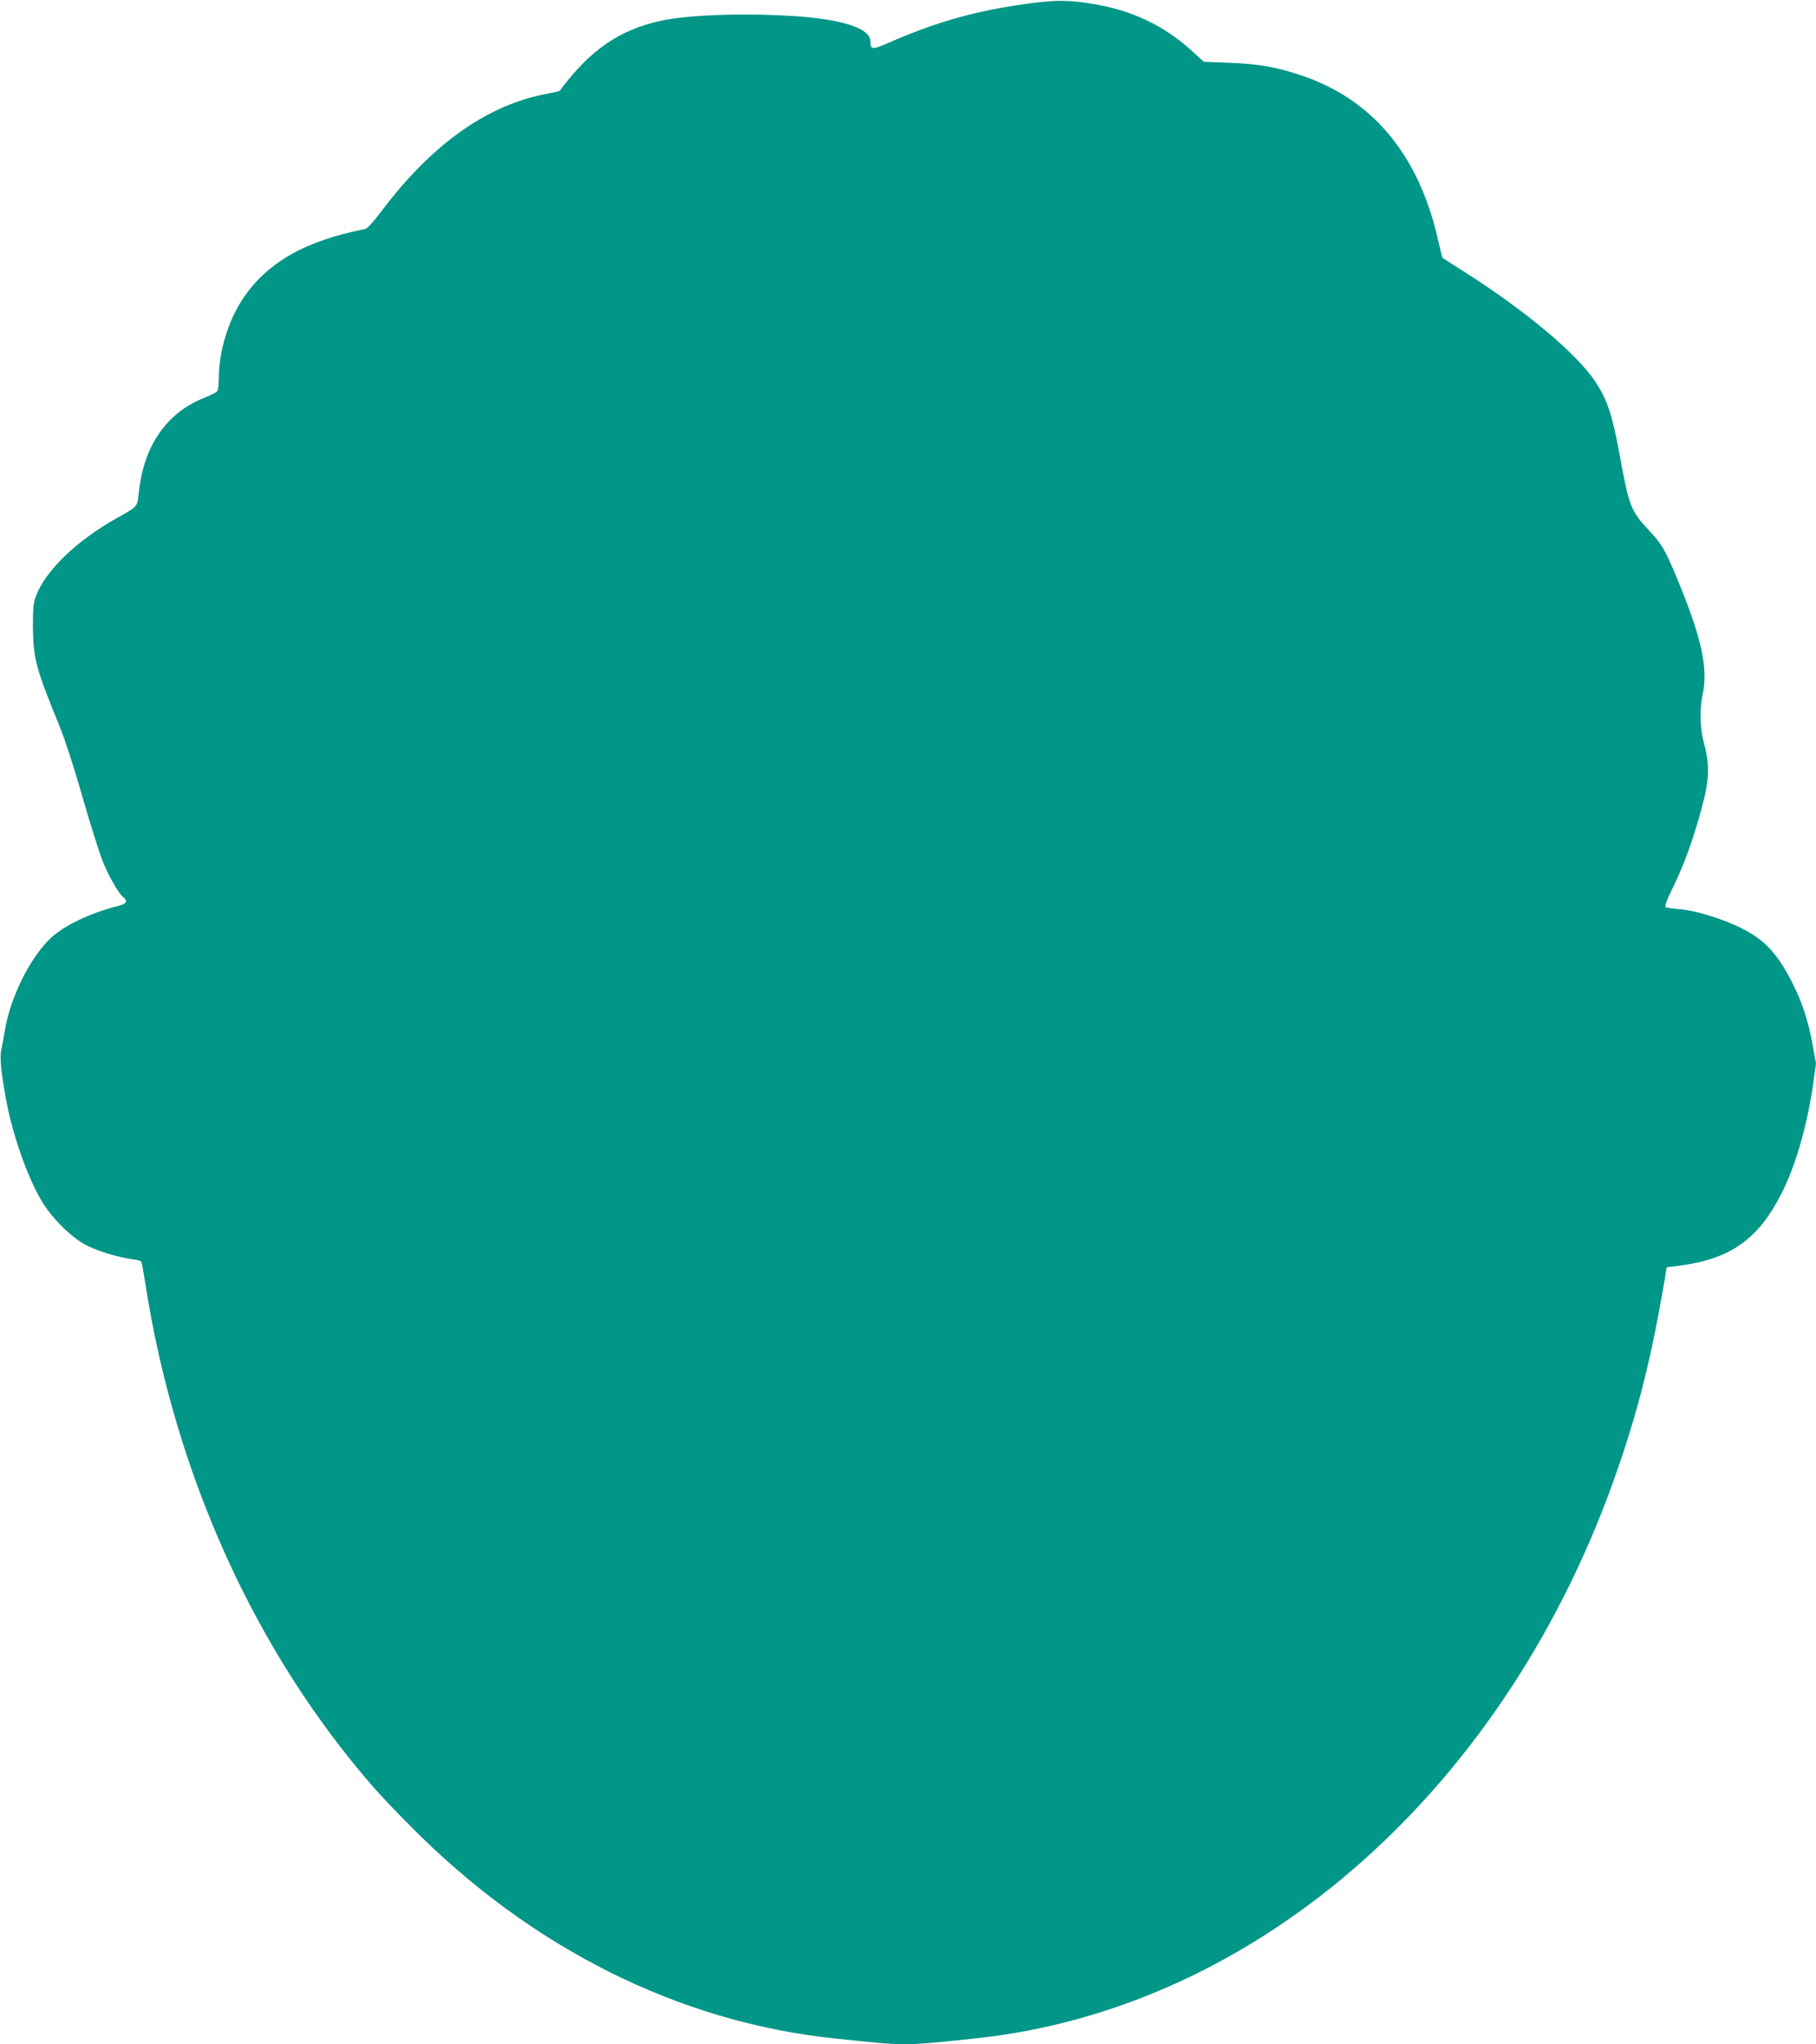 <?xml version="1.0" standalone="no"?>
<!DOCTYPE svg PUBLIC "-//W3C//DTD SVG 20010904//EN"
 "http://www.w3.org/TR/2001/REC-SVG-20010904/DTD/svg10.dtd">
<svg version="1.0" xmlns="http://www.w3.org/2000/svg"
 width="1137pt" height="1280pt" viewBox="0 0 1137 1280"
 preserveAspectRatio="xMidYMid meet">
<g transform="translate(0,1280) scale(0.1,-0.1)"
fill="#009688" stroke="none">
<path d="M6455 12780 c-341 -46 -586 -114 -894 -249 -101 -44 -111 -43 -111
10 0 82 -180 140 -491 159 -312 19 -653 7 -821 -30 -261 -57 -445 -184 -634
-439 -2 -2 -46 -12 -99 -22 -366 -74 -708 -320 -1017 -732 -48 -64 -89 -109
-102 -111 -376 -74 -613 -209 -765 -436 -92 -138 -151 -331 -151 -499 0 -36
-4 -72 -9 -80 -5 -7 -40 -26 -78 -40 -236 -92 -381 -298 -413 -586 -11 -102
-3 -92 -135 -167 -257 -144 -452 -332 -511 -493 -15 -40 -18 -77 -18 -185 2
-206 18 -264 169 -632 32 -80 92 -263 140 -434 47 -162 103 -342 125 -399 40
-101 100 -206 133 -234 28 -22 19 -40 -25 -51 -184 -46 -352 -127 -436 -209
-128 -124 -250 -374 -282 -576 -6 -38 -16 -91 -22 -118 -10 -49 -3 -130 29
-306 39 -217 130 -480 221 -636 67 -114 193 -239 293 -287 74 -36 189 -70 281
-83 26 -3 50 -10 53 -15 3 -5 14 -66 25 -137 185 -1194 687 -2303 1428 -3153
41 -47 142 -154 226 -238 759 -770 1686 -1234 2667 -1336 451 -47 417 -47 868
0 1783 185 3352 1579 4037 3588 130 380 208 701 287 1166 l12 75 85 11 c318
42 493 168 639 461 84 168 155 416 191 661 l20 143 -21 116 c-27 150 -66 270
-130 395 -94 182 -171 264 -319 338 -111 56 -291 111 -382 117 -42 3 -82 9
-88 13 -9 6 5 43 48 131 68 140 126 300 179 499 45 167 48 261 13 390 -26 97
-30 212 -11 304 38 173 -5 366 -166 751 -70 167 -89 199 -173 289 -110 118
-121 148 -179 466 -47 256 -78 348 -153 461 -118 177 -441 447 -823 689 -71
45 -131 84 -133 85 -2 1 -14 52 -28 111 -120 534 -411 884 -860 1033 -156 52
-265 71 -453 78 l-154 6 -70 64 c-176 162 -379 259 -627 299 -143 24 -231 24
-385 4z"/>
</g>
</svg>
